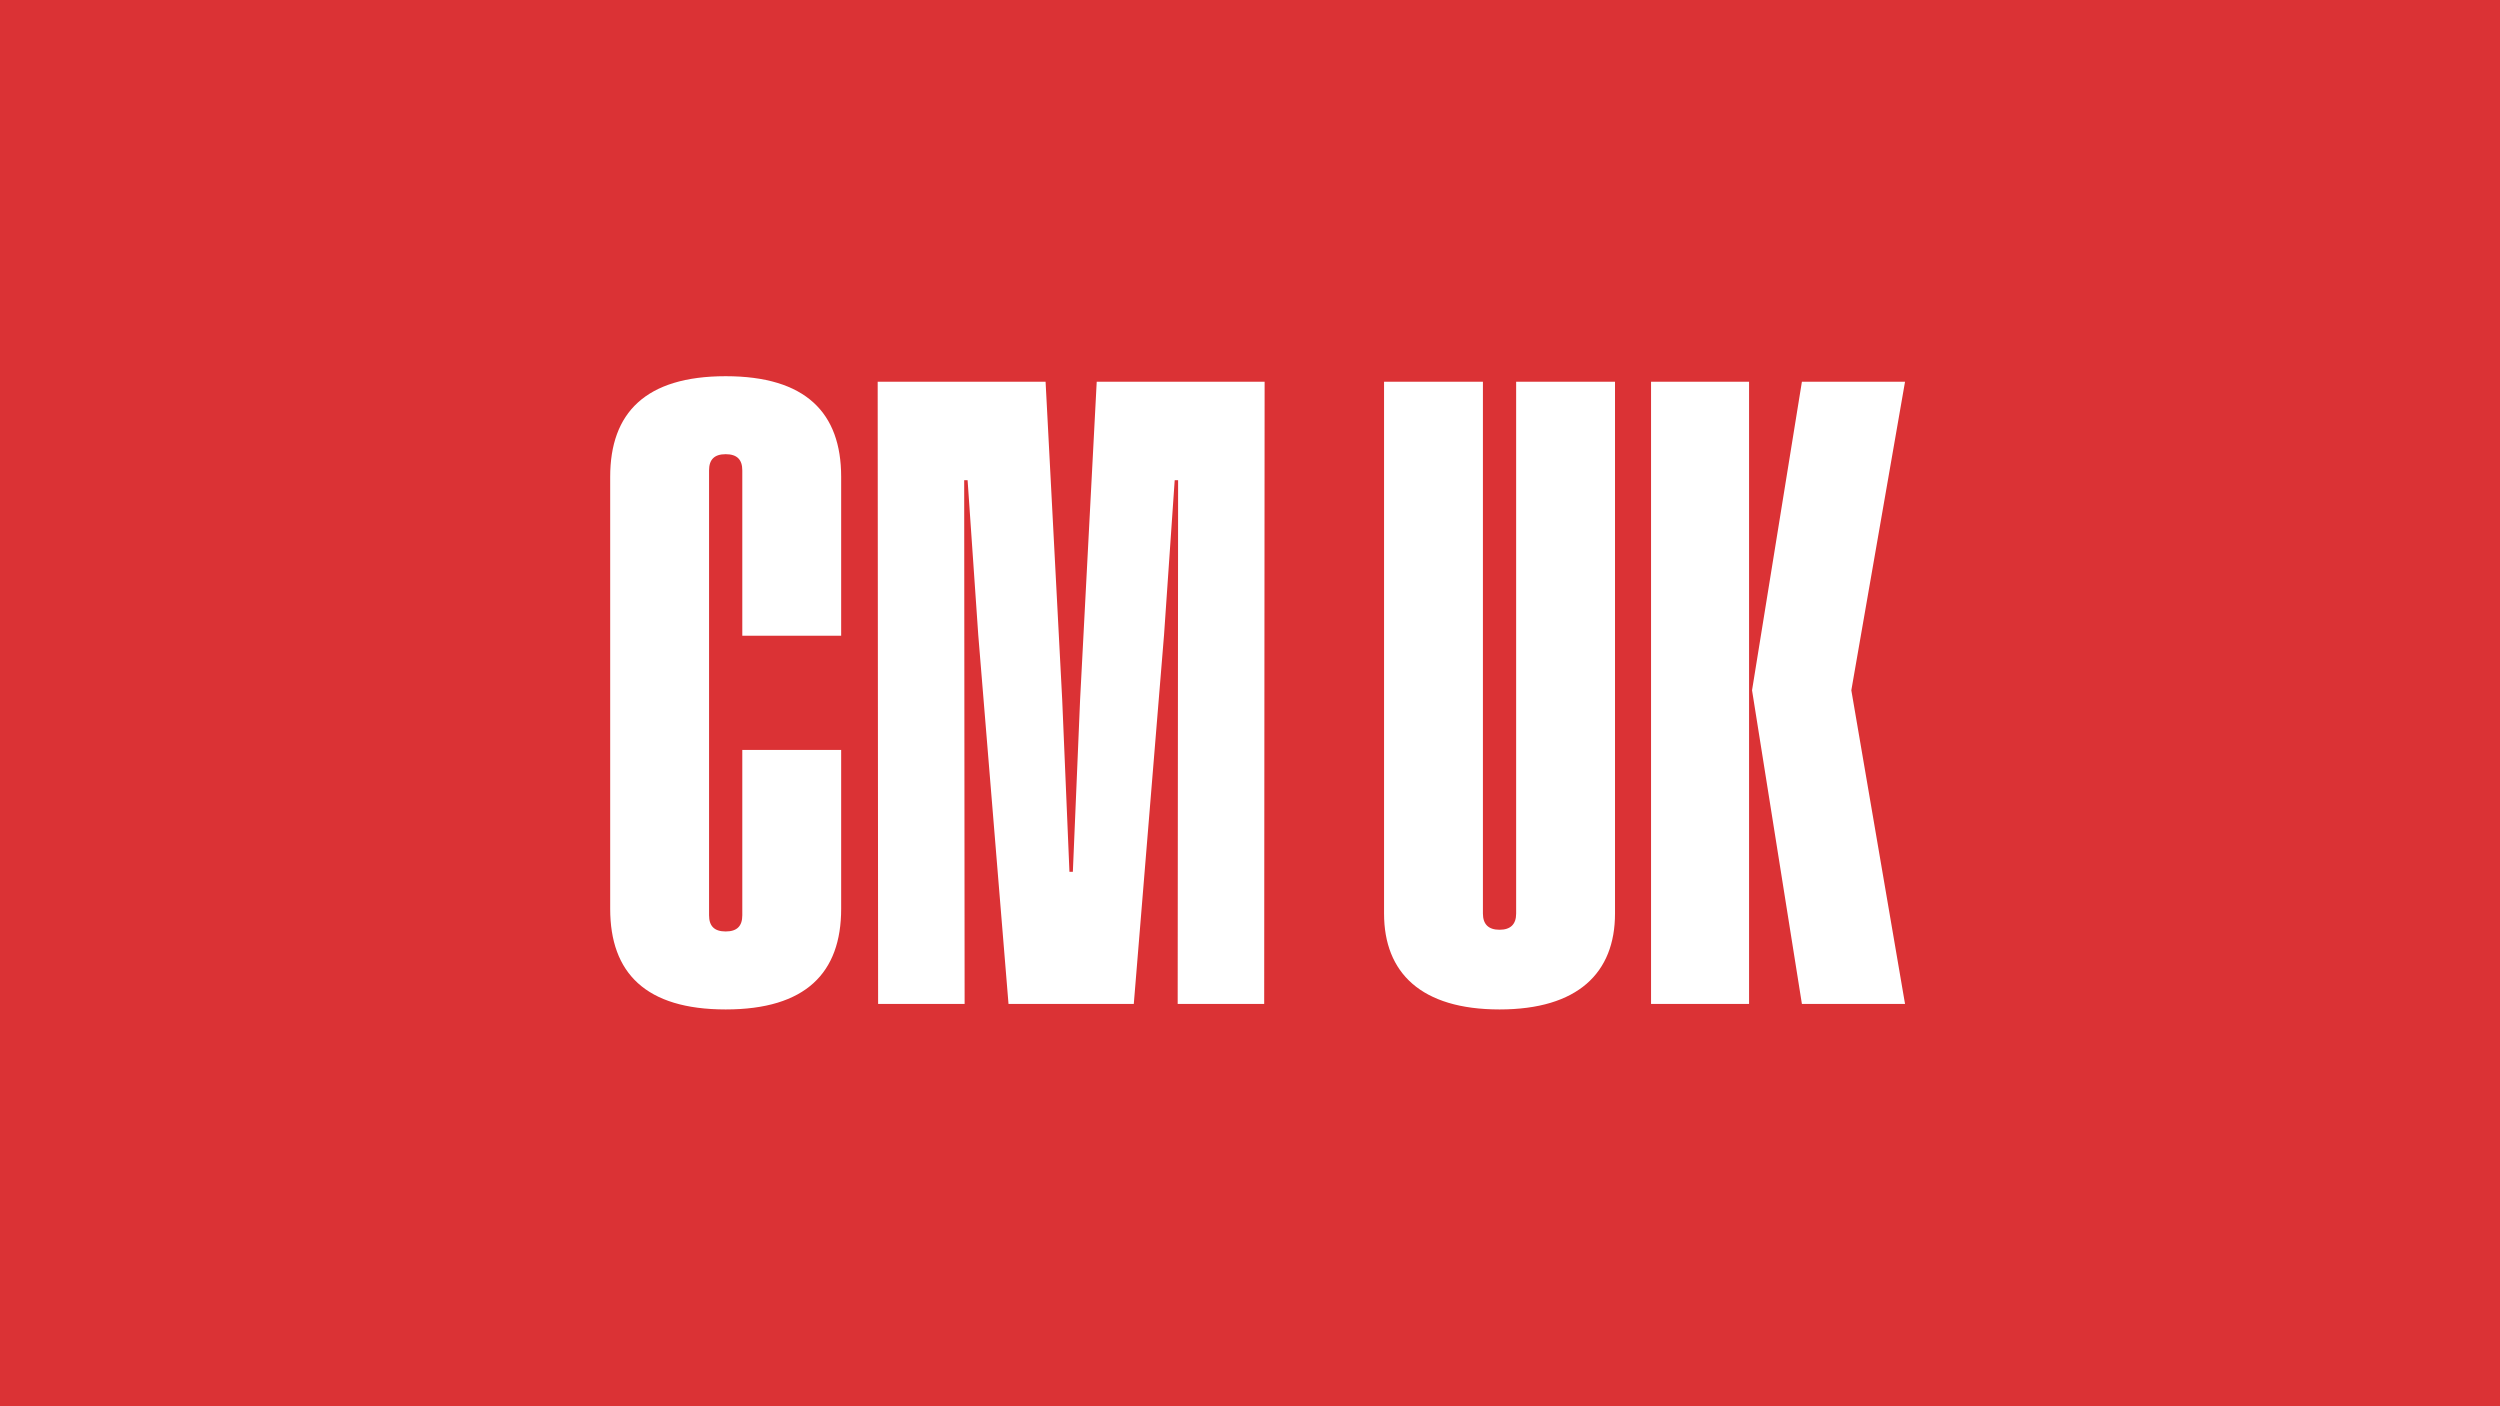 <svg width="1920" height="1080" viewBox="0 0 1920 1080" fill="none" xmlns="http://www.w3.org/2000/svg">
<rect width="1920" height="1080" fill="#DB3235"/>
<path d="M557.319 775.255C495.792 775.255 468.628 747.109 468.628 698.018V366.164C468.628 317.073 495.792 288.927 557.319 288.927C618.846 288.927 646.01 317.073 646.01 366.164V488.236H570.083V361.255C570.083 353.073 566.156 348.818 557.319 348.818C548.483 348.818 544.556 353.073 544.556 361.255V702.927C544.556 711.109 548.483 715.364 557.319 715.364C566.156 715.364 570.083 711.109 570.083 702.927V575.945H646.01V698.018C646.01 747.109 618.846 775.255 557.319 775.255ZM674.388 771L674.061 293.182H803.006L815.77 537.327L821.334 669.545H823.952L829.515 537.327L842.279 293.182H971.225L970.897 771H904.461L904.788 368.782H902.17L893.988 487.582L870.752 771H774.534L751.297 487.582L743.115 368.782H740.497L740.825 771H674.388ZM1151.64 775.255C1091.42 775.255 1062.95 747.109 1062.95 701.618V293.182H1138.88V701.618C1138.88 709.8 1143.13 714.055 1151.64 714.055C1160.15 714.055 1164.4 709.8 1164.4 701.618V293.182H1240.33V701.618C1240.33 747.109 1211.86 775.255 1151.64 775.255ZM1383.86 771L1345.57 530.127L1383.86 293.182H1463.06L1421.82 530.127L1463.06 771H1383.86ZM1268 771V293.182H1343.28V771H1268Z" fill="white"/>
</svg>
